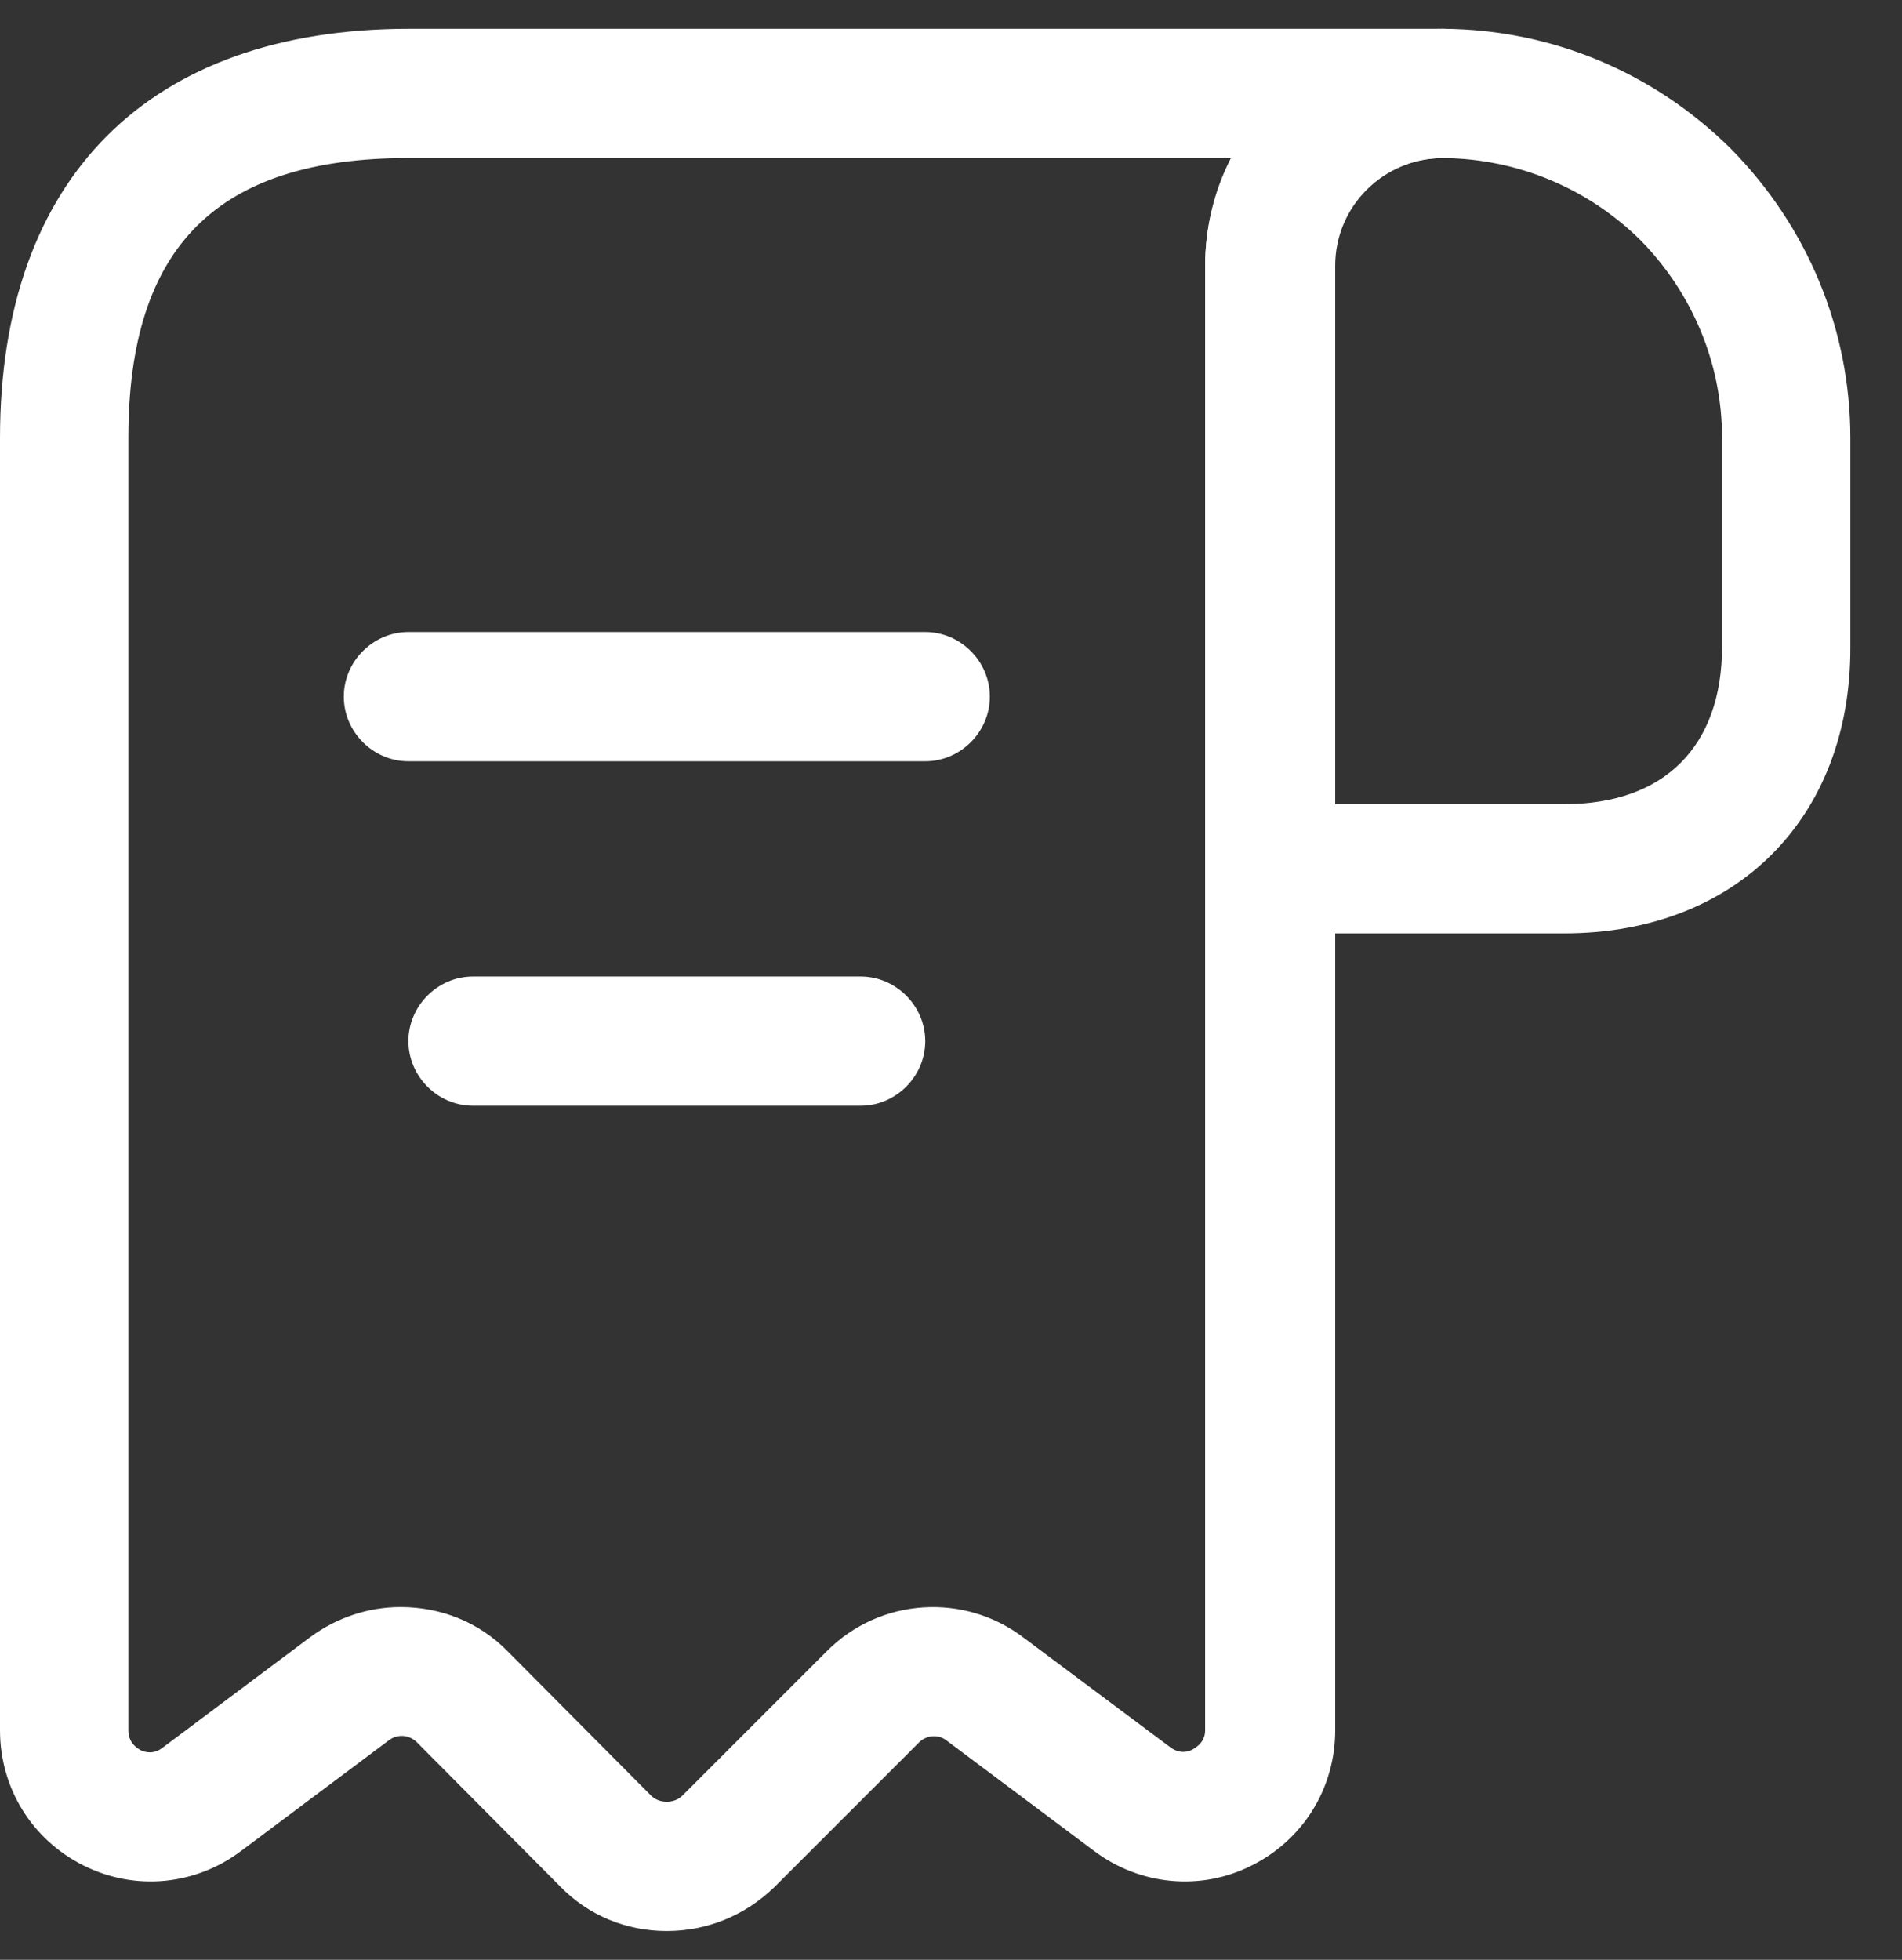 <svg width="33" height="34" viewBox="0 0 33 34" fill="none" xmlns="http://www.w3.org/2000/svg">
<rect x="0" y="0" width="33" height="34" fill="#333333" stroke="none"/>
<g id="Group 3375892">
<g id="Group 3375891">
<path id="Vector" d="M27.142 16.193H22.031C21.418 16.193 20.91 15.685 20.91 15.072V4.625C20.91 3.519 21.344 2.488 22.121 1.711C22.898 0.933 23.929 0.5 25.035 0.5H25.05C26.918 0.515 28.682 1.247 30.027 2.577C31.372 3.938 32.104 5.731 32.104 7.599V11.216C32.119 14.19 30.117 16.193 27.142 16.193ZM23.152 13.951H27.142C28.876 13.951 29.878 12.95 29.878 11.216V7.599C29.878 6.314 29.369 5.088 28.458 4.162C27.546 3.265 26.335 2.757 25.05 2.742C25.05 2.742 25.05 2.742 25.035 2.742C24.542 2.742 24.064 2.936 23.705 3.295C23.346 3.654 23.152 4.117 23.152 4.625V13.951Z" fill="white"/>
<path id="Vector_2" d="M11.568 33.5C10.866 33.5 10.208 33.231 9.715 32.723L7.234 30.227C7.099 30.092 6.89 30.077 6.74 30.197L4.185 32.11C3.393 32.708 2.346 32.812 1.45 32.364C0.553 31.916 0 31.019 0 30.018V7.599C0 3.086 2.586 0.5 7.099 0.5H25.034C25.647 0.5 26.155 1.008 26.155 1.621C26.155 2.234 25.647 2.742 25.034 2.742C24.003 2.742 23.166 3.579 23.166 4.61V30.018C23.166 31.019 22.613 31.916 21.716 32.364C20.834 32.812 19.773 32.708 18.981 32.11L16.425 30.197C16.276 30.077 16.067 30.107 15.947 30.227L13.436 32.738C12.928 33.231 12.27 33.5 11.568 33.5ZM6.95 27.88C7.637 27.88 8.31 28.134 8.818 28.658L11.299 31.154C11.389 31.243 11.508 31.258 11.568 31.258C11.628 31.258 11.747 31.243 11.837 31.154L14.348 28.643C15.274 27.716 16.739 27.626 17.77 28.419L20.311 30.317C20.476 30.436 20.625 30.391 20.7 30.346C20.774 30.302 20.909 30.212 20.909 30.018V4.61C20.909 3.938 21.073 3.295 21.357 2.742H7.084C3.766 2.742 2.227 4.281 2.227 7.599V30.018C2.227 30.227 2.361 30.317 2.436 30.361C2.526 30.406 2.675 30.436 2.825 30.317L5.38 28.404C5.844 28.06 6.397 27.88 6.95 27.88Z" fill="white"/>
<path id="Vector_3" d="M16.053 13.207H7.086C6.473 13.207 5.965 12.698 5.965 12.086C5.965 11.473 6.473 10.965 7.086 10.965H16.053C16.666 10.965 17.174 11.473 17.174 12.086C17.174 12.698 16.666 13.207 16.053 13.207Z" fill="white"/>
<path id="Vector_4" d="M14.932 19.183H8.207C7.594 19.183 7.086 18.675 7.086 18.062C7.086 17.45 7.594 16.941 8.207 16.941H14.932C15.545 16.941 16.053 17.45 16.053 18.062C16.053 18.675 15.545 19.183 14.932 19.183Z" fill="white"/>
</g>
</g>
</svg>
